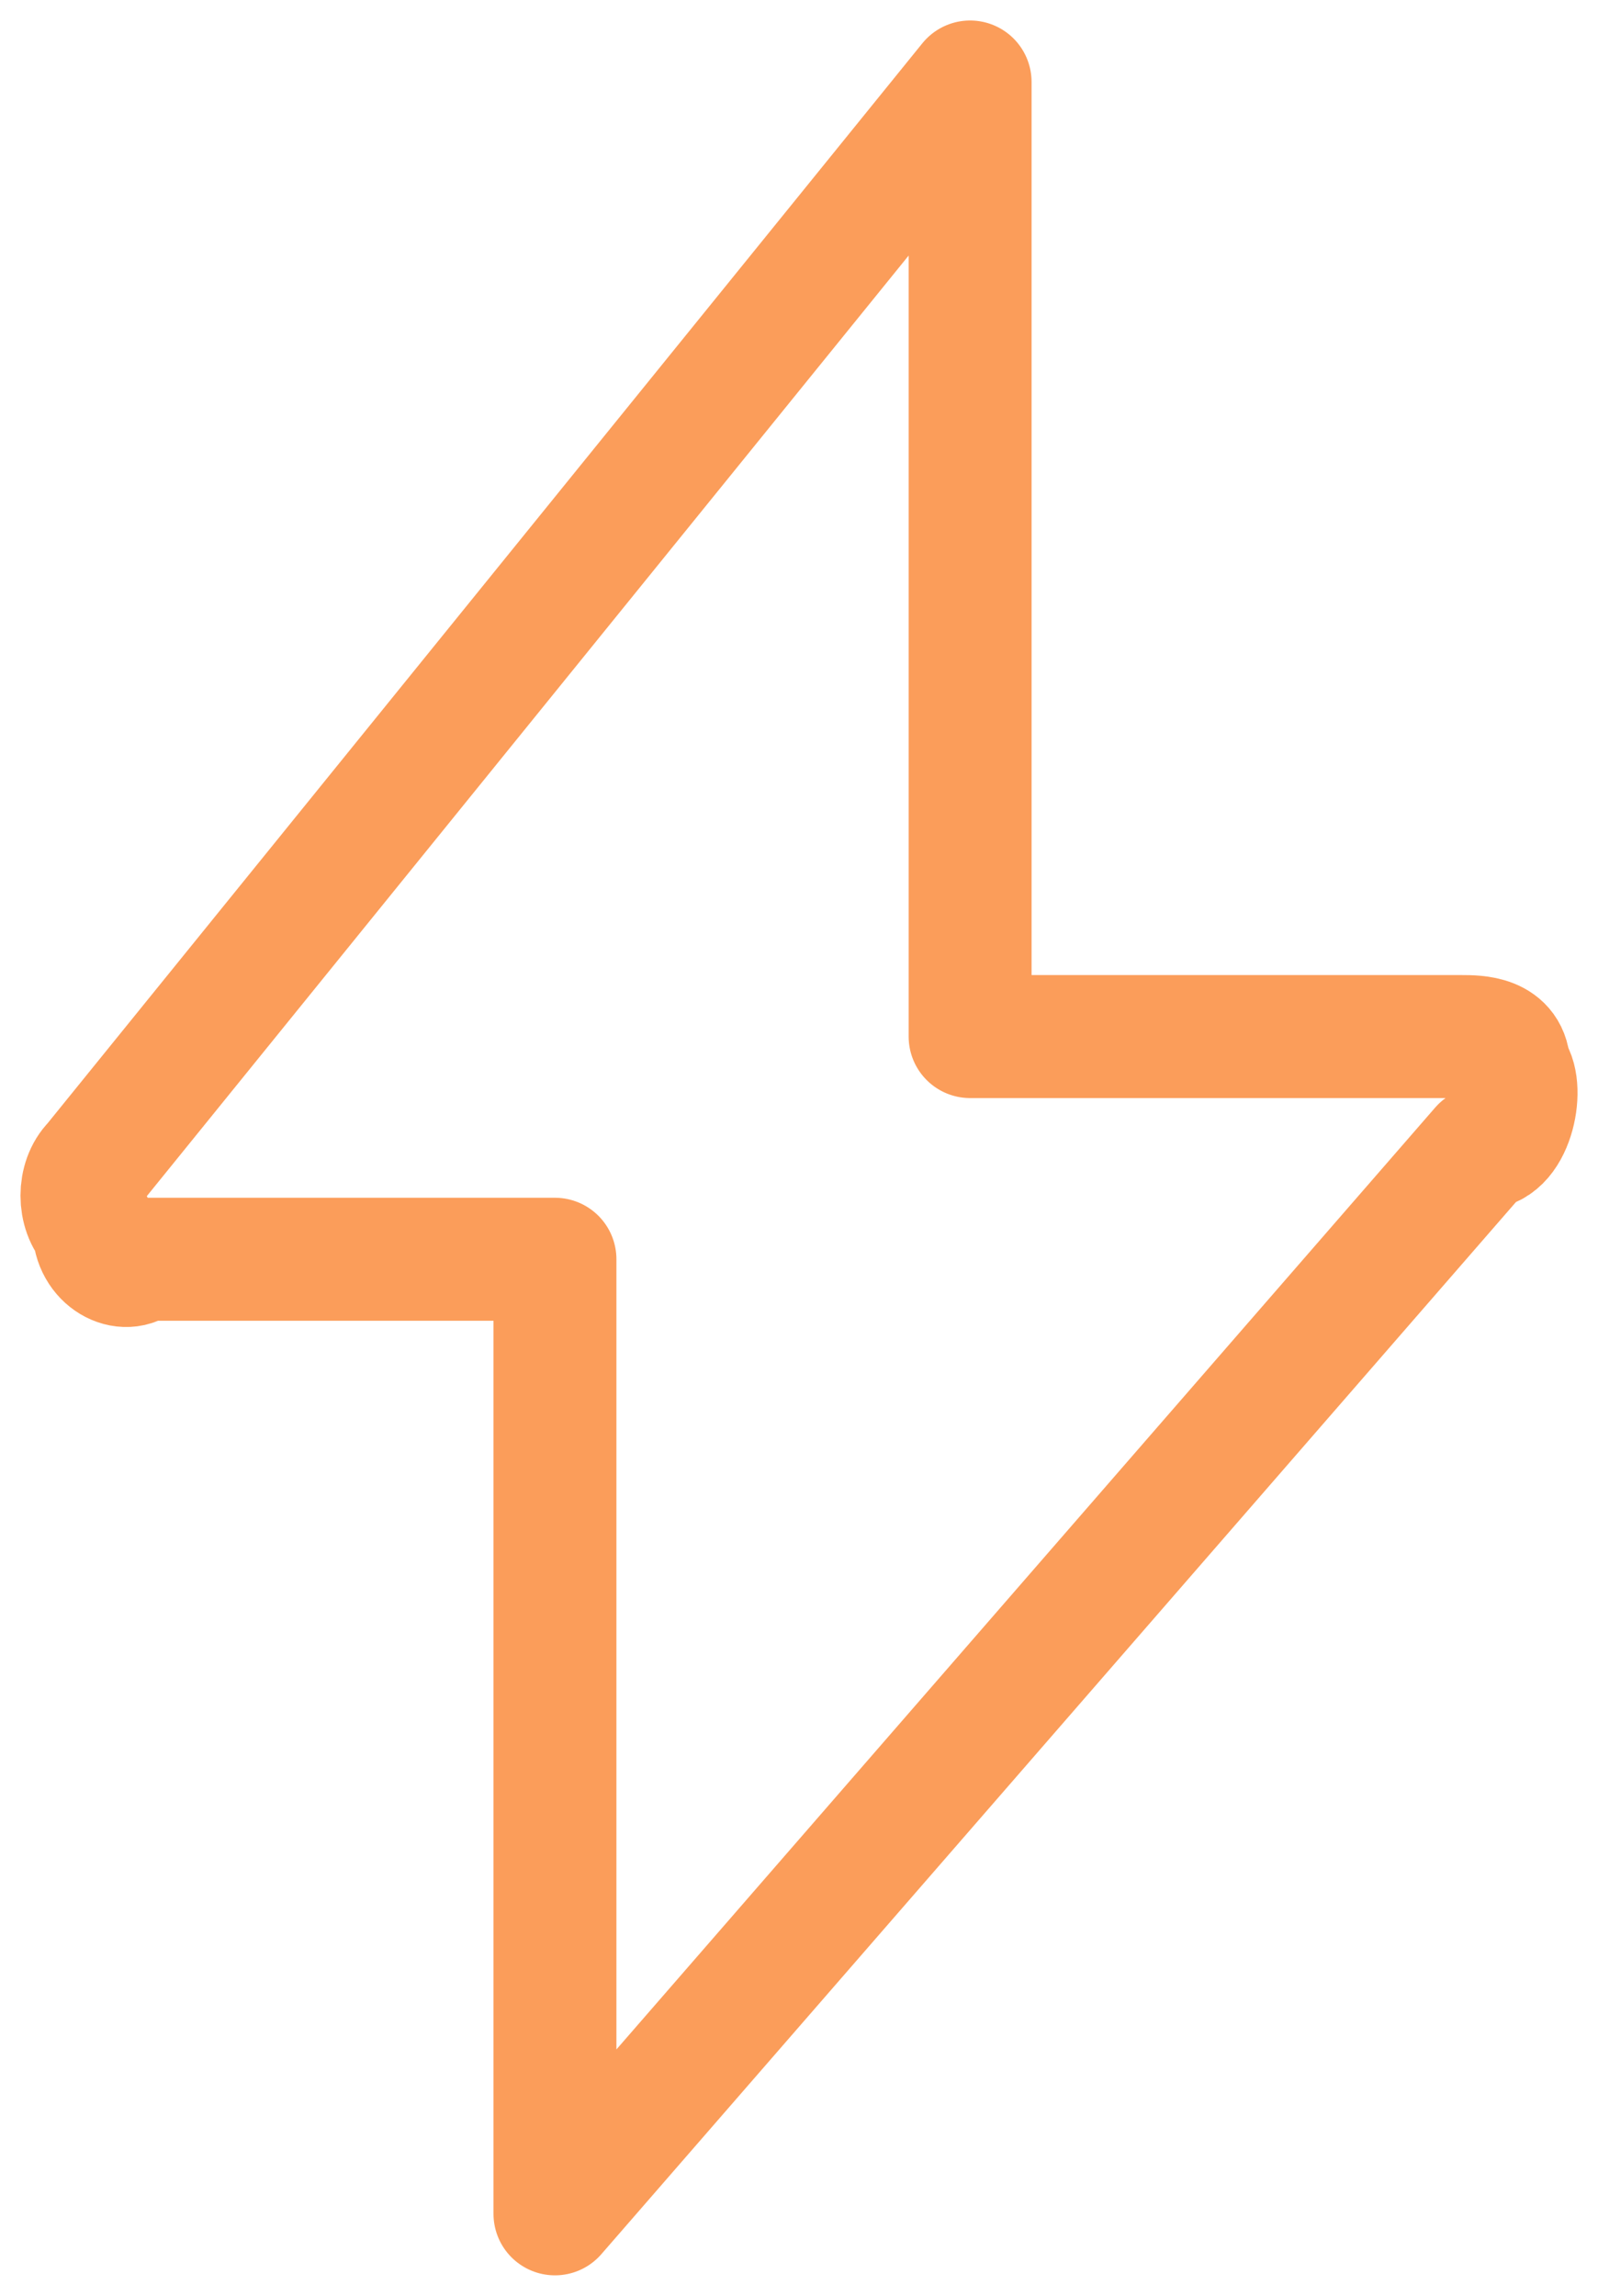 <svg width="39" height="56" viewBox="0 0 39 56" fill="none" xmlns="http://www.w3.org/2000/svg">
<path d="M23.676 2L2.291 28.388C1.903 28.776 1.903 29.552 2.291 29.94C2.291 30.716 3.067 31.105 3.455 30.716H13.544V54L36.158 28C36.934 28 37.215 26.448 36.827 26.06C36.827 25.284 36.05 25.284 35.662 25.284H23.676V2Z" stroke="#FB9D5A" stroke-width="3" stroke-linecap="round" stroke-linejoin="round"/>
</svg>
